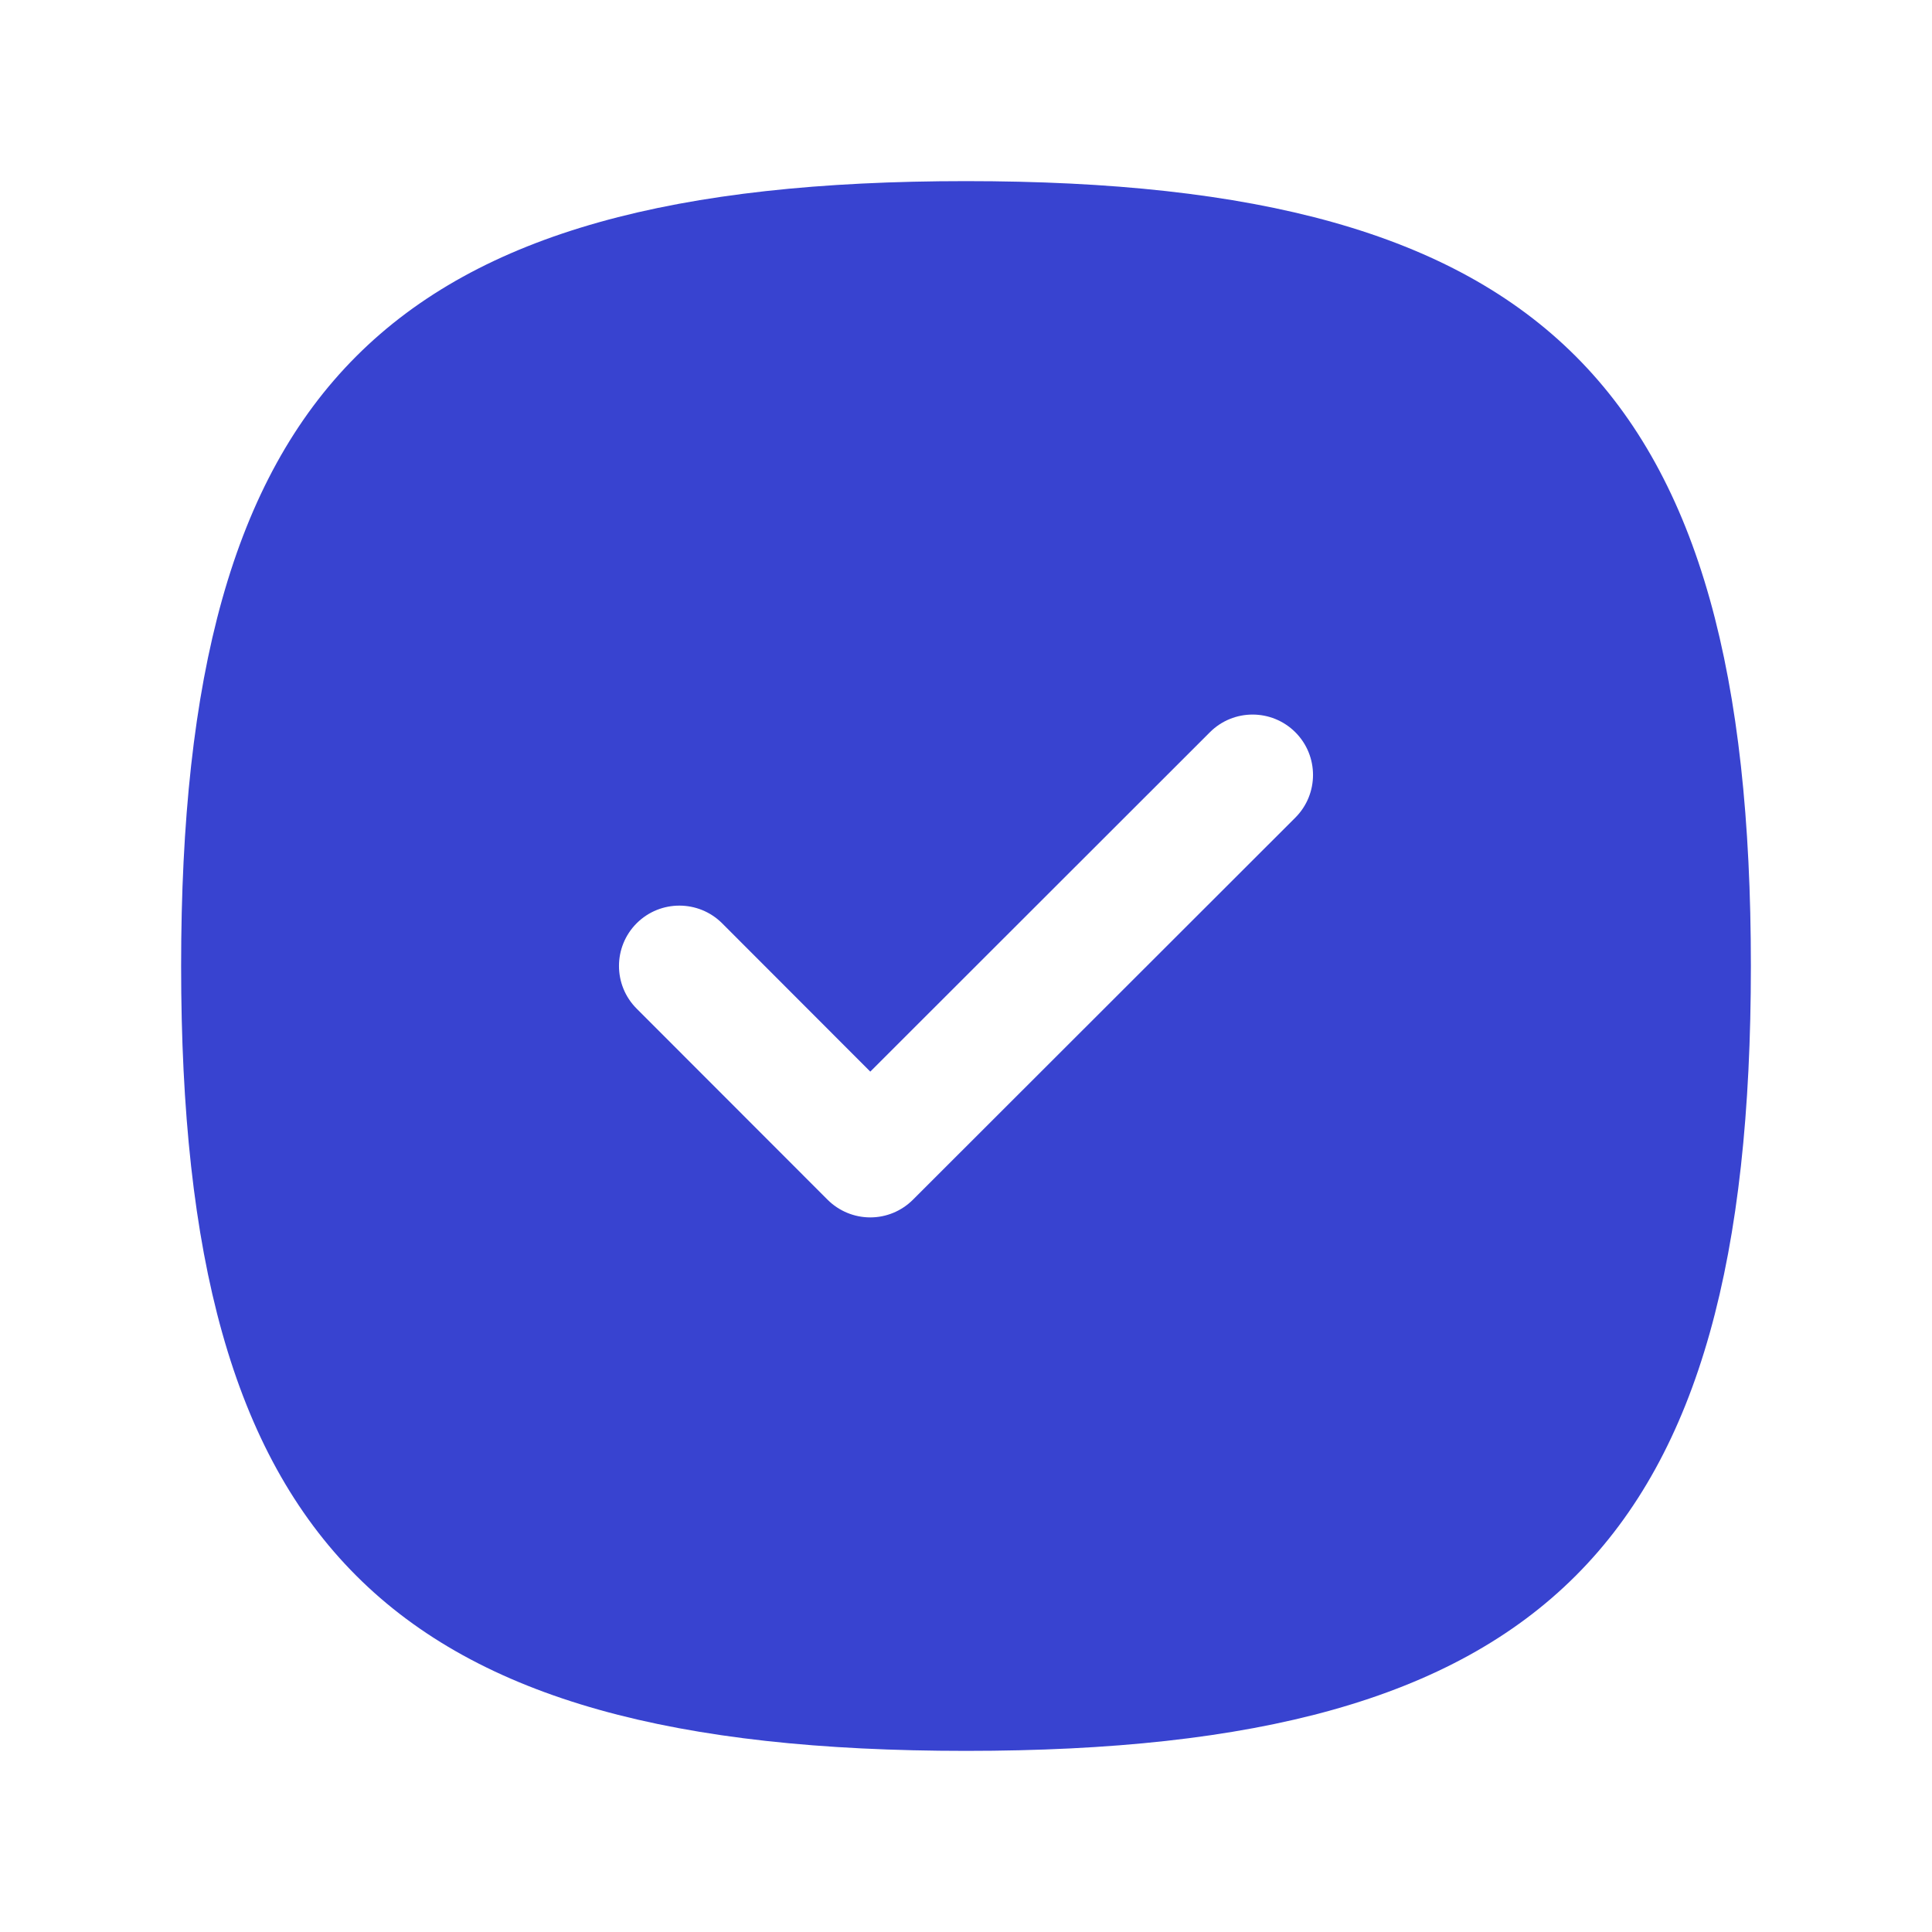 <svg width="24" height="24" viewBox="0 0 24 24" fill="none" xmlns="http://www.w3.org/2000/svg">
<path fill-rule="evenodd" clip-rule="evenodd" d="M16.091 10.157L11.341 14.903C11.2 15.044 11.01 15.123 10.811 15.123C10.612 15.123 10.421 15.044 10.28 14.903L7.909 12.53C7.616 12.237 7.616 11.762 7.909 11.469C8.203 11.176 8.678 11.178 8.97 11.469L10.811 13.312L15.03 9.096C15.323 8.803 15.798 8.804 16.091 9.096C16.384 9.389 16.384 9.864 16.091 10.157ZM12 2.25C4.802 2.25 2.25 4.802 2.25 12C2.25 19.198 4.802 21.75 12 21.75C19.198 21.75 21.75 19.198 21.75 12C21.75 4.802 19.198 2.25 12 2.25Z" fill="#3843D0"/>
</svg>
